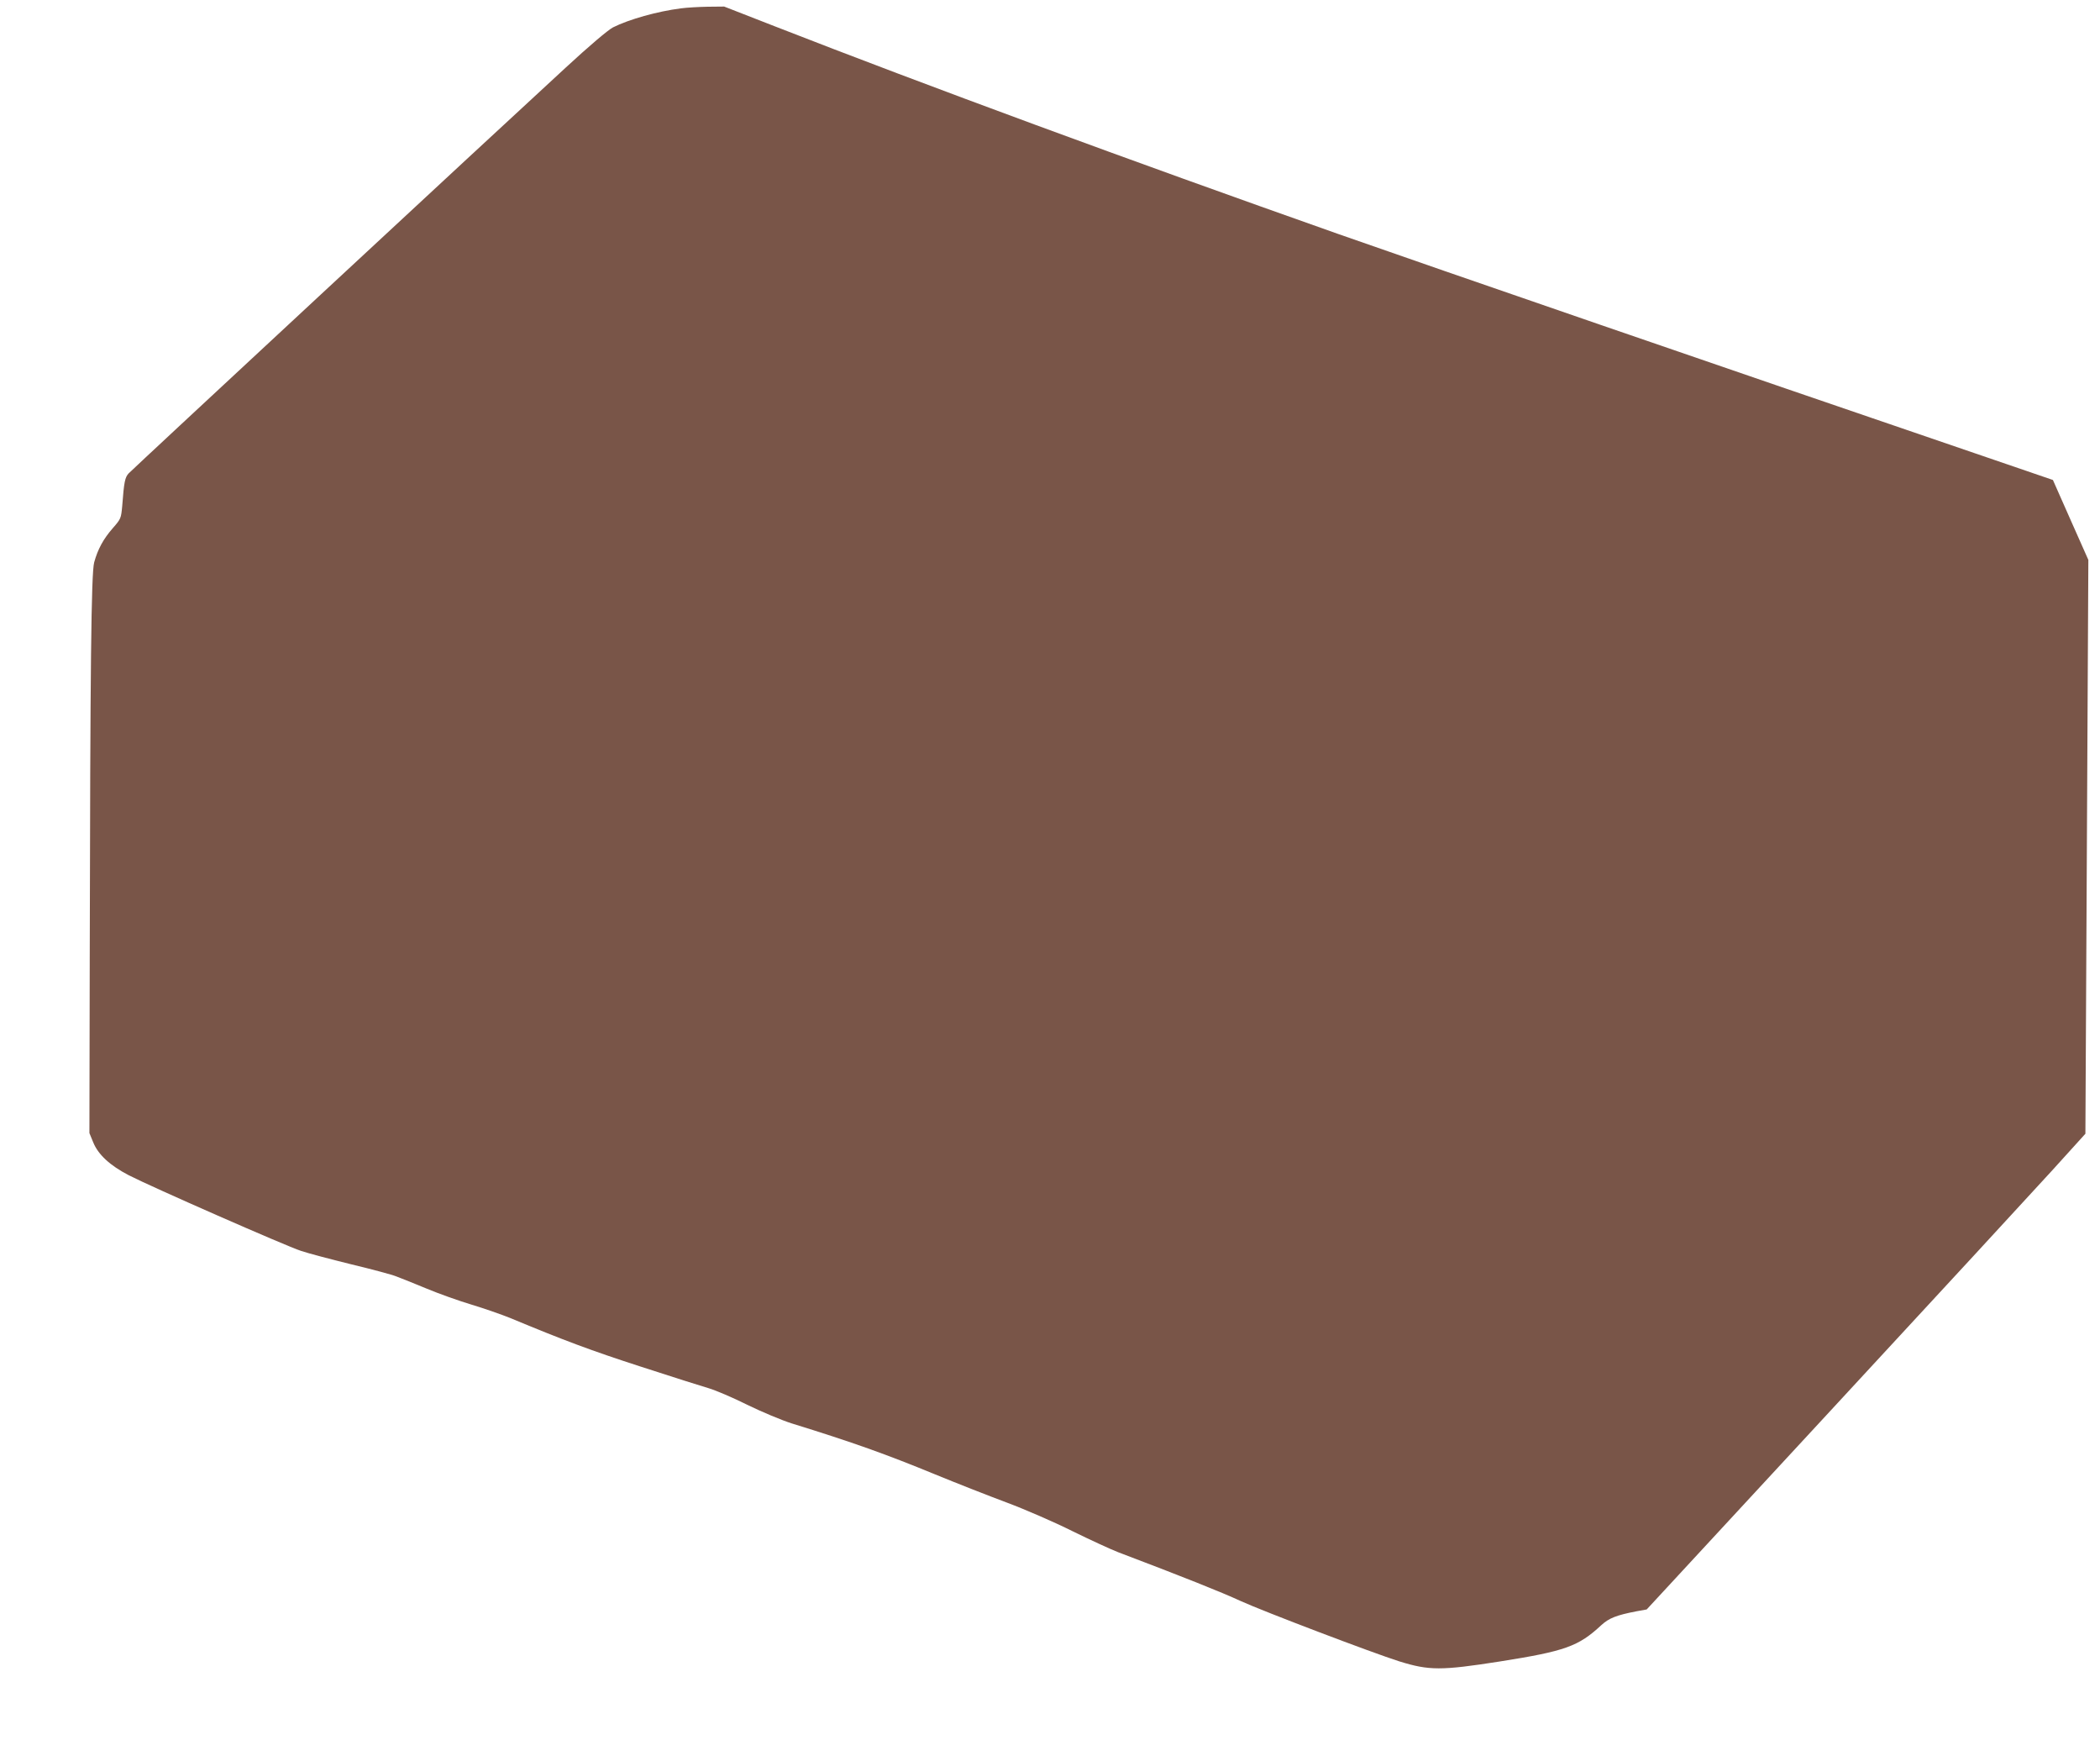 <?xml version="1.0" standalone="no"?>
<!DOCTYPE svg PUBLIC "-//W3C//DTD SVG 20010904//EN"
 "http://www.w3.org/TR/2001/REC-SVG-20010904/DTD/svg10.dtd">
<svg version="1.0" xmlns="http://www.w3.org/2000/svg"
 width="1280pt" height="1073pt" viewBox="0 0 1280 1073"
 preserveAspectRatio="xMidYMid meet">
<g transform="translate(0,1073) scale(0.1,-0.1)"
fill="#795548" stroke="none">
<path d="M4150 10679 c-142 -18 -317 -67 -414 -116 -30 -16 -143 -111 -290
-247 -446 -410 -2641 -2448 -2662 -2471 -22 -24 -28 -50 -39 -198 -7 -76 -8
-79 -57 -135 -58 -66 -92 -129 -114 -209 -18 -68 -24 -630 -27 -2403 l-2
-1075 23 -56 c30 -75 103 -142 217 -201 138 -71 960 -432 1050 -461 44 -15
182 -51 307 -82 125 -30 249 -63 275 -74 27 -10 109 -43 184 -74 74 -31 198
-75 275 -98 76 -23 182 -60 234 -81 324 -135 492 -198 795 -296 187 -61 374
-120 415 -132 41 -12 147 -57 235 -101 88 -43 210 -94 270 -113 375 -116 576
-188 875 -311 129 -53 325 -130 435 -171 110 -41 290 -119 400 -174 110 -54
236 -112 280 -129 393 -149 629 -243 748 -298 138 -63 801 -315 965 -367 183
-57 256 -57 614 -1 399 63 479 92 618 221 47 43 91 61 216 85 l61 11 1135
1227 c624 674 1225 1326 1337 1449 l202 223 9 1748 9 1749 -108 243 -108 244
-479 164 c-1485 507 -3294 1130 -3874 1334 -1278 451 -2511 905 -3441 1268
l-305 119 -100 -1 c-54 -1 -128 -5 -164 -10z"/>
</g>
</svg>
